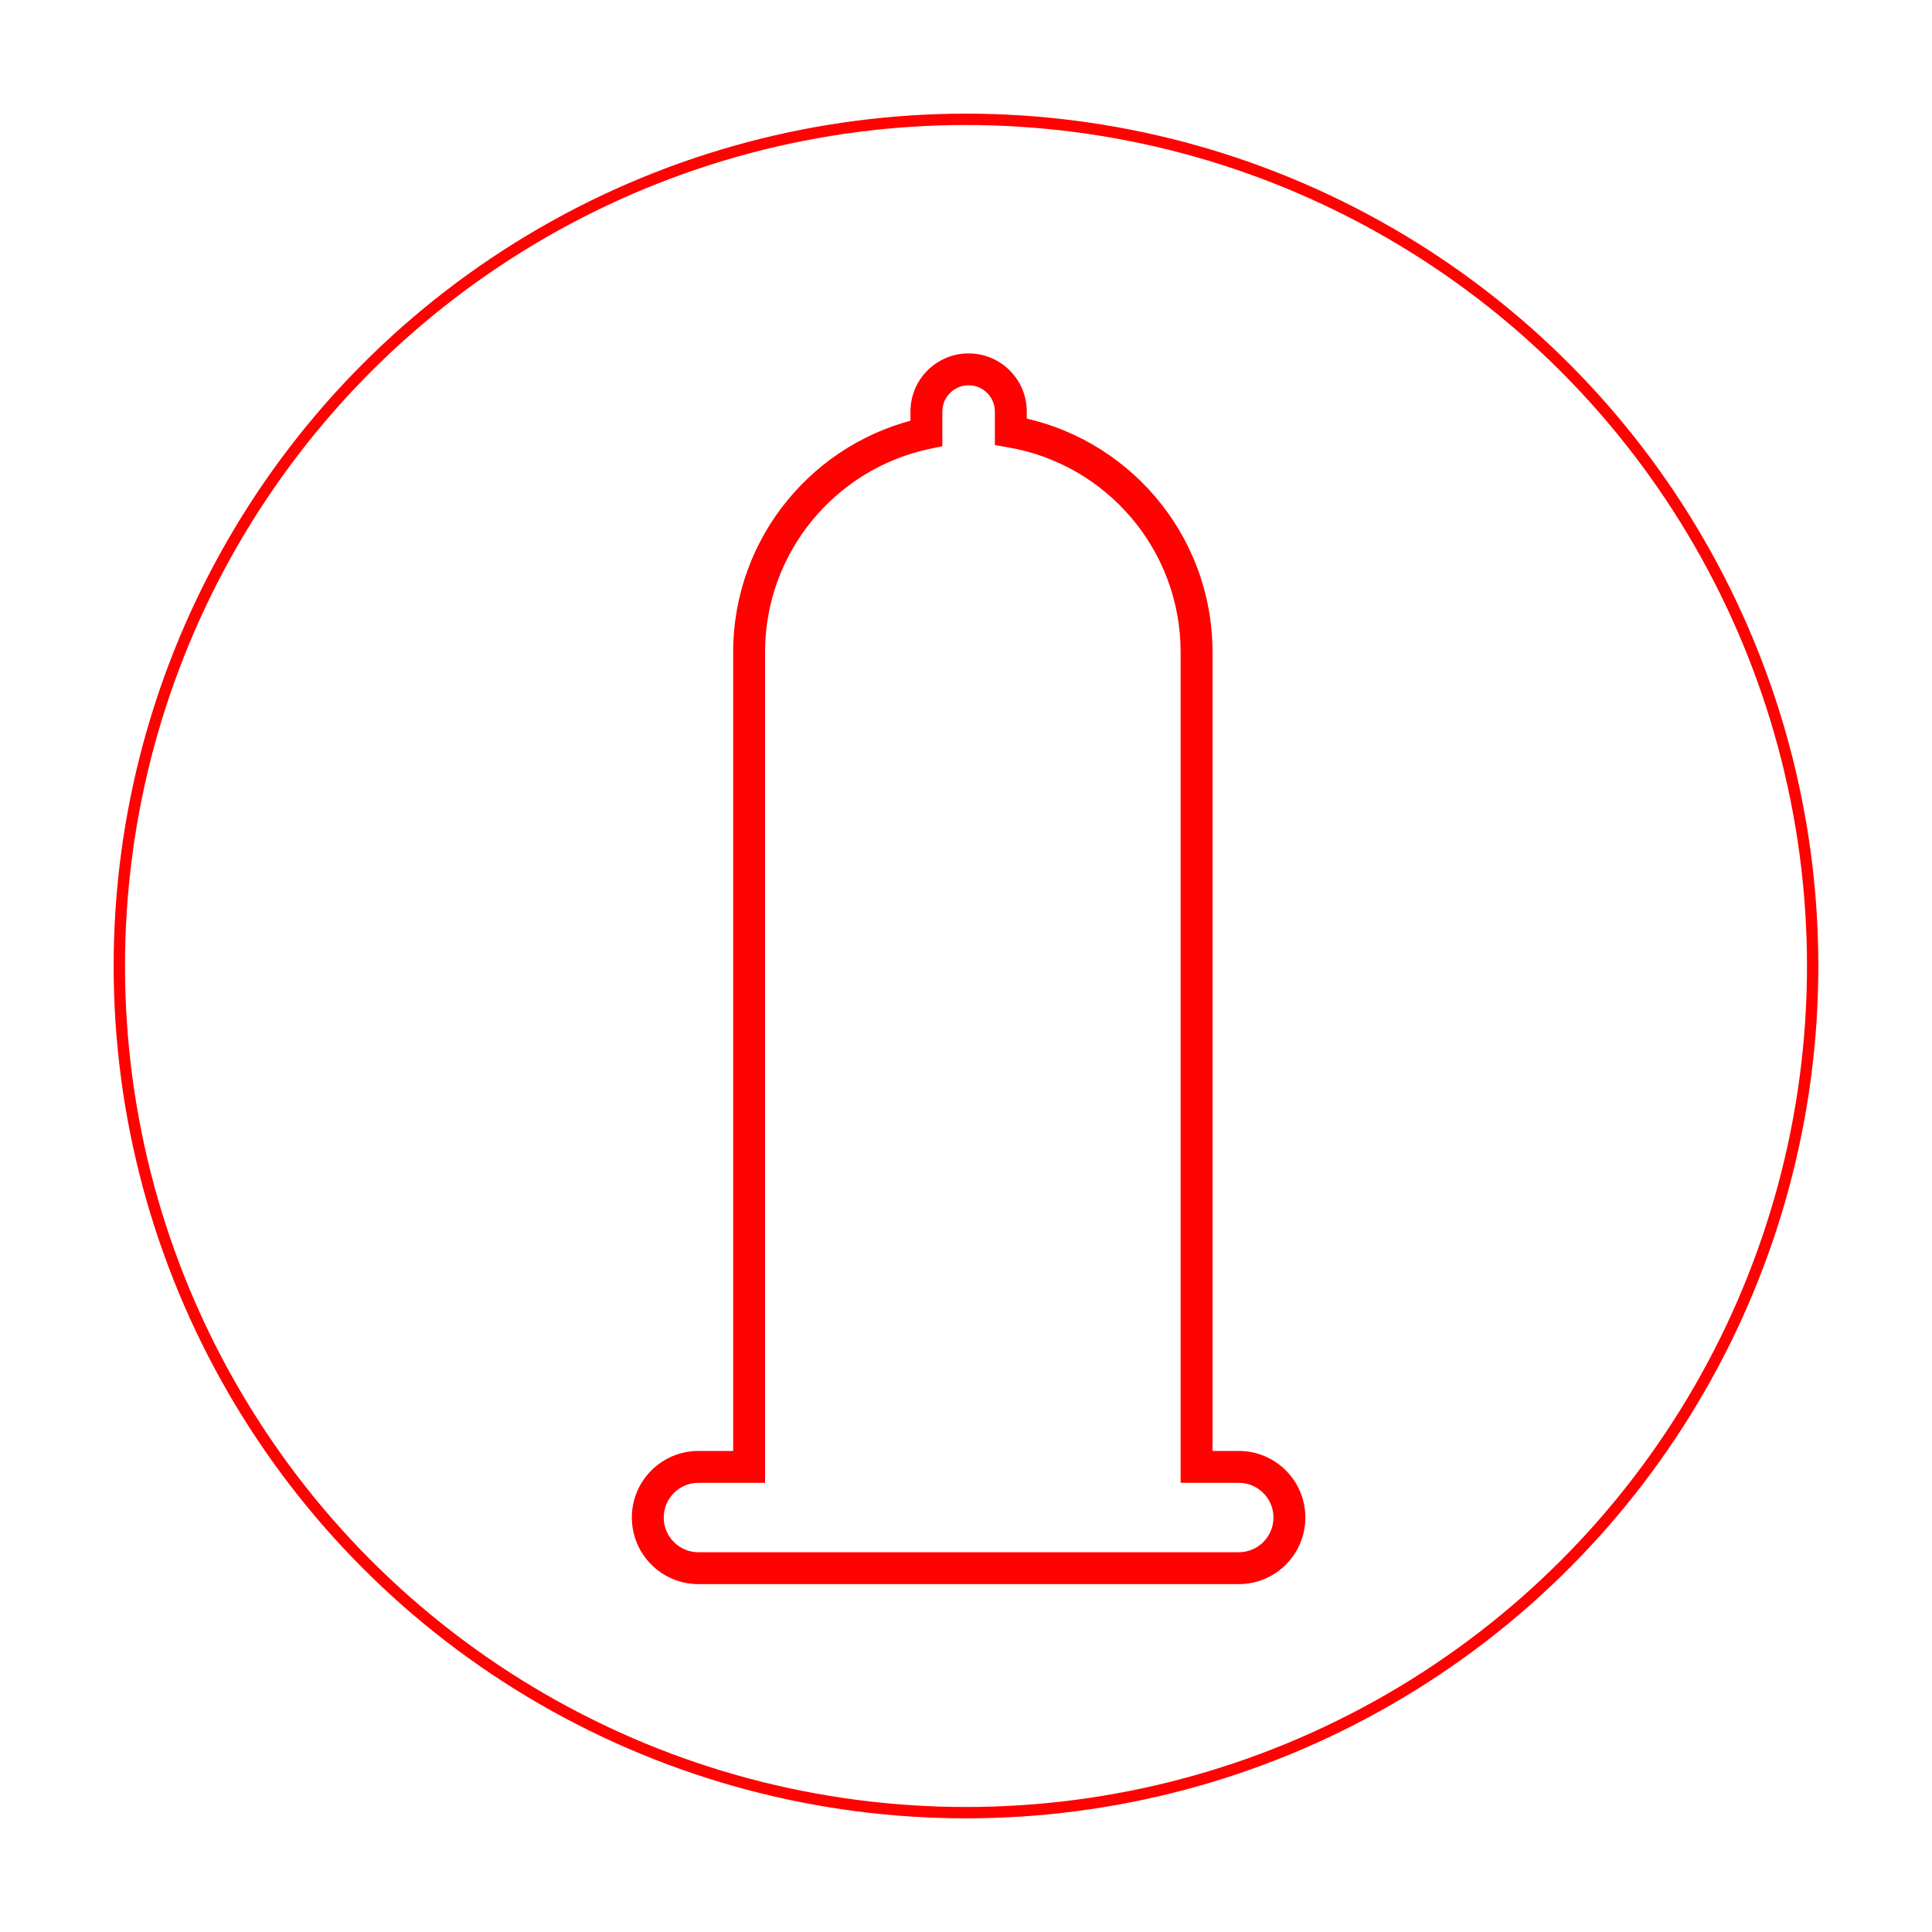 <?xml version="1.0" encoding="UTF-8"?> <svg xmlns="http://www.w3.org/2000/svg" width="340" height="340" viewBox="0 0 340 340" fill="none"> <g filter="url(#filter0_d_353_172)"> <path d="M163.031 76.25L163.61 78.995L165.837 78.525V76.25H163.031ZM177.888 75.965H175.082V78.332L177.415 78.731L177.888 75.965ZM210.577 258.146H207.771V260.952H210.577V258.146ZM131.833 258.146V260.952H134.639V258.146H131.833ZM162.451 73.504C143.358 77.536 129.027 94.477 129.027 114.772H134.639C134.639 97.184 147.06 82.49 163.61 78.995L162.451 73.504ZM160.225 72.429V76.25H165.837V72.429H160.225ZM170.459 62.194C164.807 62.194 160.225 66.776 160.225 72.429H165.837C165.837 69.876 167.906 67.806 170.459 67.806V62.194ZM180.694 72.429C180.694 66.776 176.112 62.194 170.459 62.194V67.806C173.013 67.806 175.082 69.876 175.082 72.429H180.694ZM180.694 75.965V72.429H175.082V75.965H180.694ZM213.383 114.772C213.383 93.916 198.247 76.6 178.361 73.2L177.415 78.731C194.652 81.678 207.771 96.696 207.771 114.772H213.383ZM213.383 119.972V114.772H207.771V119.972H213.383ZM213.383 258.146V119.972H207.771V258.146H213.383ZM210.577 260.952H218.002V255.34H210.577V260.952ZM218.002 260.952C221.375 260.952 224.11 263.686 224.11 267.06H229.722C229.722 260.587 224.475 255.34 218.002 255.34V260.952ZM224.11 267.06C224.11 270.434 221.375 273.169 218.002 273.169V278.78C224.475 278.78 229.722 273.533 229.722 267.06H224.11ZM218.002 273.169H122.914V278.78H218.002V273.169ZM122.914 273.169C119.541 273.169 116.806 270.434 116.806 267.06H111.194C111.194 273.533 116.441 278.78 122.914 278.78V273.169ZM116.806 267.06C116.806 263.686 119.541 260.952 122.914 260.952V255.34C116.441 255.34 111.194 260.587 111.194 267.06H116.806ZM122.914 260.952H131.833V255.34H122.914V260.952ZM129.027 119.972V258.146H134.639V119.972H129.027ZM129.027 114.772V119.972H134.639V114.772H129.027Z" fill="#FF0202"></path> </g> <g filter="url(#filter1_dd_353_172)"> <circle cx="170" cy="170" r="149" stroke="#FF0202" stroke-width="2"></circle> </g> <defs> <filter id="filter0_d_353_172" x="88.746" y="39.747" width="163.424" height="261.48" filterUnits="userSpaceOnUse" color-interpolation-filters="sRGB"> <feFlood flood-opacity="0" result="BackgroundImageFix"></feFlood> <feColorMatrix in="SourceAlpha" type="matrix" values="0 0 0 0 0 0 0 0 0 0 0 0 0 0 0 0 0 0 127 0" result="hardAlpha"></feColorMatrix> <feOffset></feOffset> <feGaussianBlur stdDeviation="11.224"></feGaussianBlur> <feColorMatrix type="matrix" values="0 0 0 0 0.942 0 0 0 0 0.453 0 0 0 0 0.474 0 0 0 1 0"></feColorMatrix> <feBlend mode="normal" in2="BackgroundImageFix" result="effect1_dropShadow_353_172"></feBlend> <feBlend mode="normal" in="SourceGraphic" in2="effect1_dropShadow_353_172" result="shape"></feBlend> </filter> <filter id="filter1_dd_353_172" x="0" y="0" width="340" height="340" filterUnits="userSpaceOnUse" color-interpolation-filters="sRGB"> <feFlood flood-opacity="0" result="BackgroundImageFix"></feFlood> <feColorMatrix in="SourceAlpha" type="matrix" values="0 0 0 0 0 0 0 0 0 0 0 0 0 0 0 0 0 0 127 0" result="hardAlpha"></feColorMatrix> <feOffset></feOffset> <feGaussianBlur stdDeviation="10"></feGaussianBlur> <feColorMatrix type="matrix" values="0 0 0 0 1 0 0 0 0 0.585 0 0 0 0 0.585 0 0 0 1 0"></feColorMatrix> <feBlend mode="normal" in2="BackgroundImageFix" result="effect1_dropShadow_353_172"></feBlend> <feColorMatrix in="SourceAlpha" type="matrix" values="0 0 0 0 0 0 0 0 0 0 0 0 0 0 0 0 0 0 127 0" result="hardAlpha"></feColorMatrix> <feOffset></feOffset> <feGaussianBlur stdDeviation="5"></feGaussianBlur> <feColorMatrix type="matrix" values="0 0 0 0 0.946 0 0 0 0 0.549 0 0 0 0 0.549 0 0 0 1 0"></feColorMatrix> <feBlend mode="normal" in2="effect1_dropShadow_353_172" result="effect2_dropShadow_353_172"></feBlend> <feBlend mode="normal" in="SourceGraphic" in2="effect2_dropShadow_353_172" result="shape"></feBlend> </filter> </defs> </svg> 